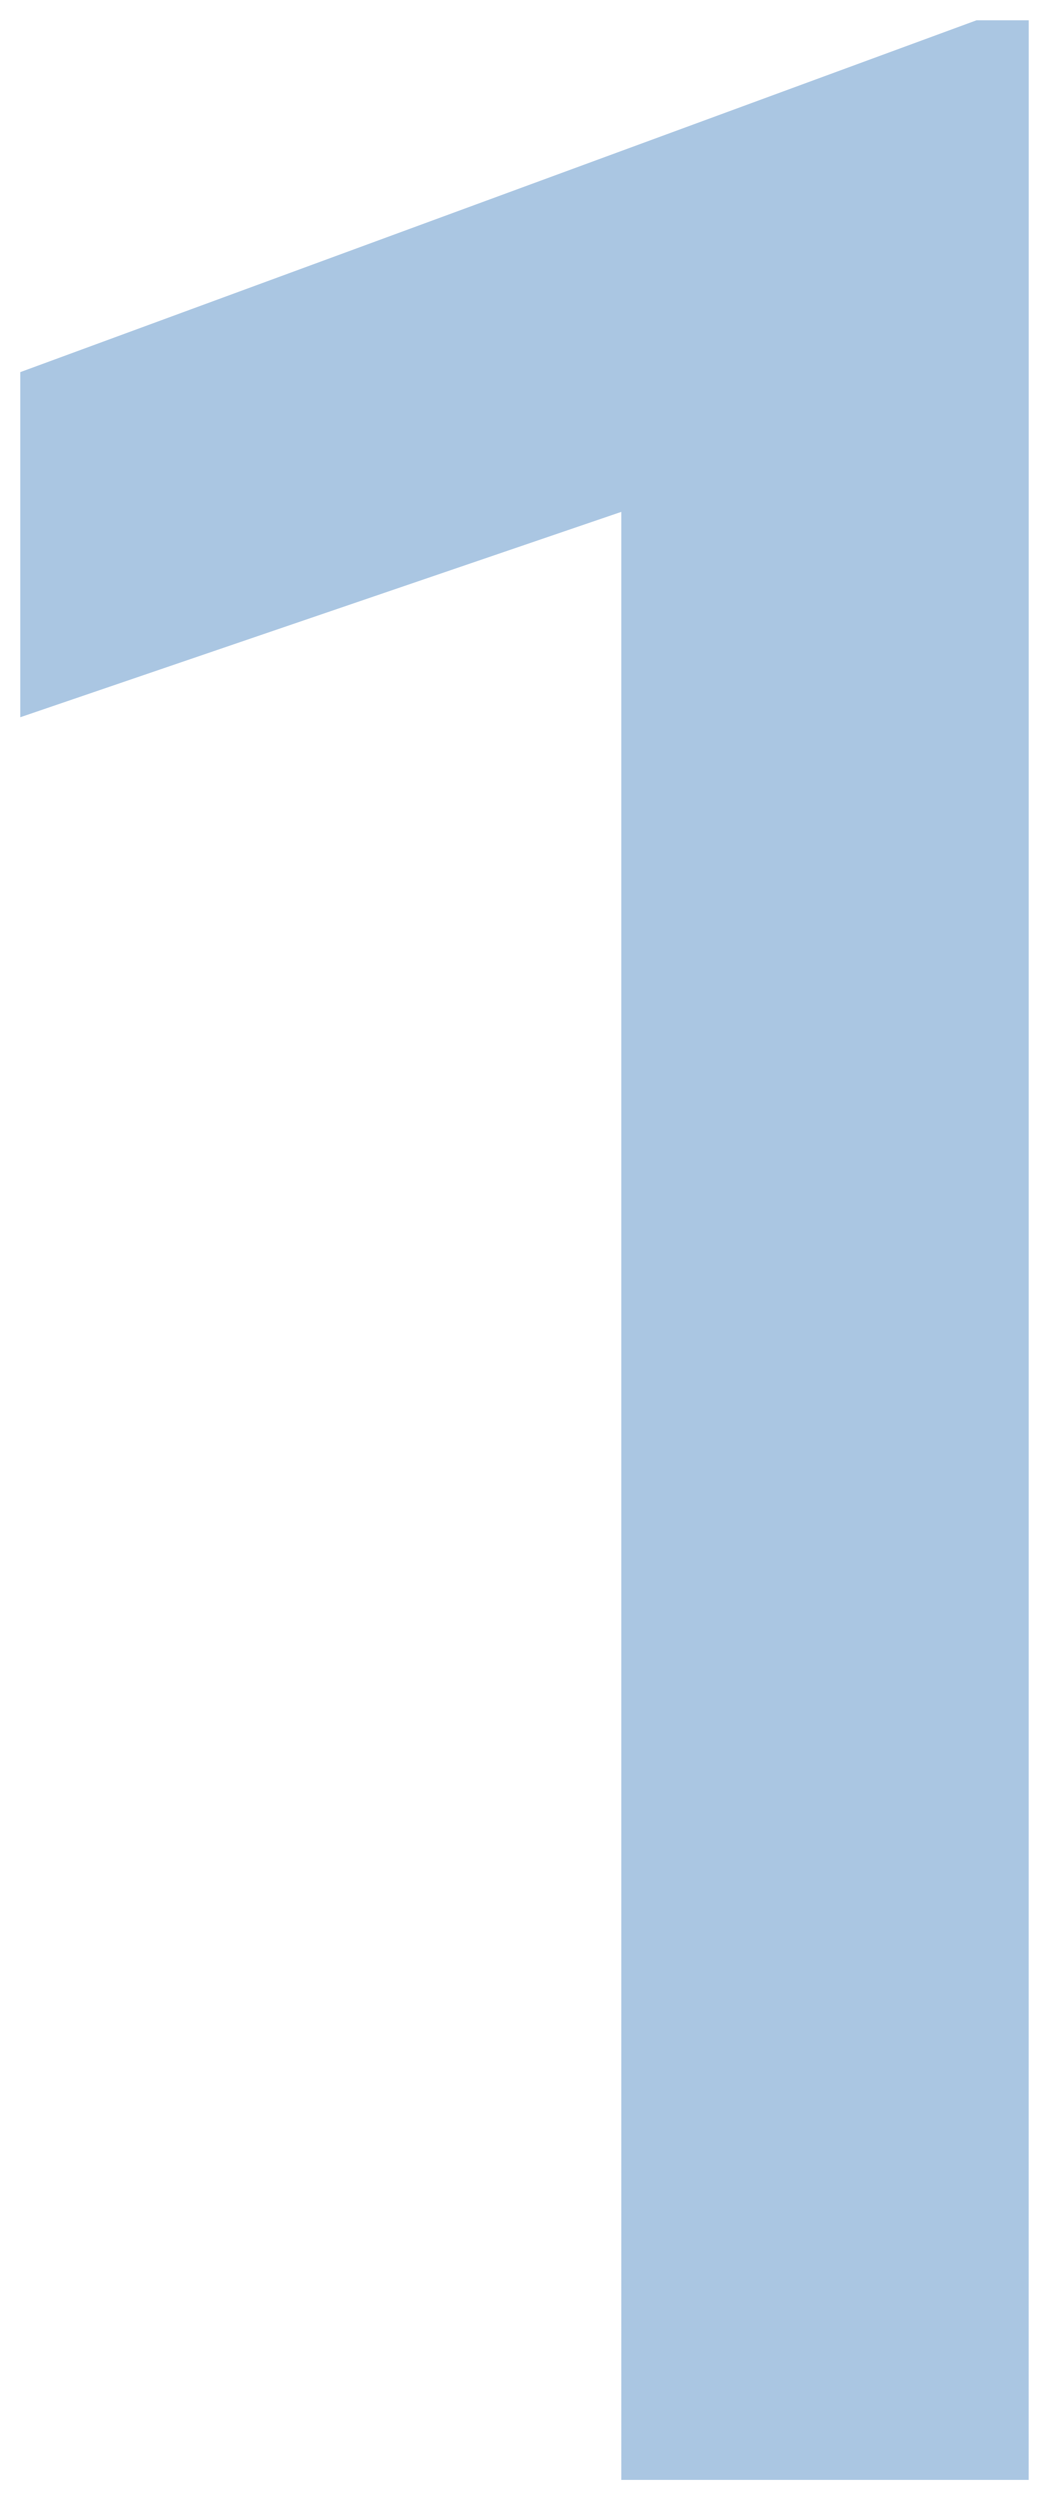 <svg xmlns="http://www.w3.org/2000/svg" width="25.861" height="61.637" viewBox="0 0 25.861 61.637">
  <path id="_1" data-name="1" d="M31.833,0H21.79V-48.518L6.973-43.455v-8.508l23.574-8.674h1.287Z" transform="translate(-6.473 61.137)" fill="#aac6e2" stroke="rgba(0,0,0,0)" stroke-width="1"/>
</svg>
